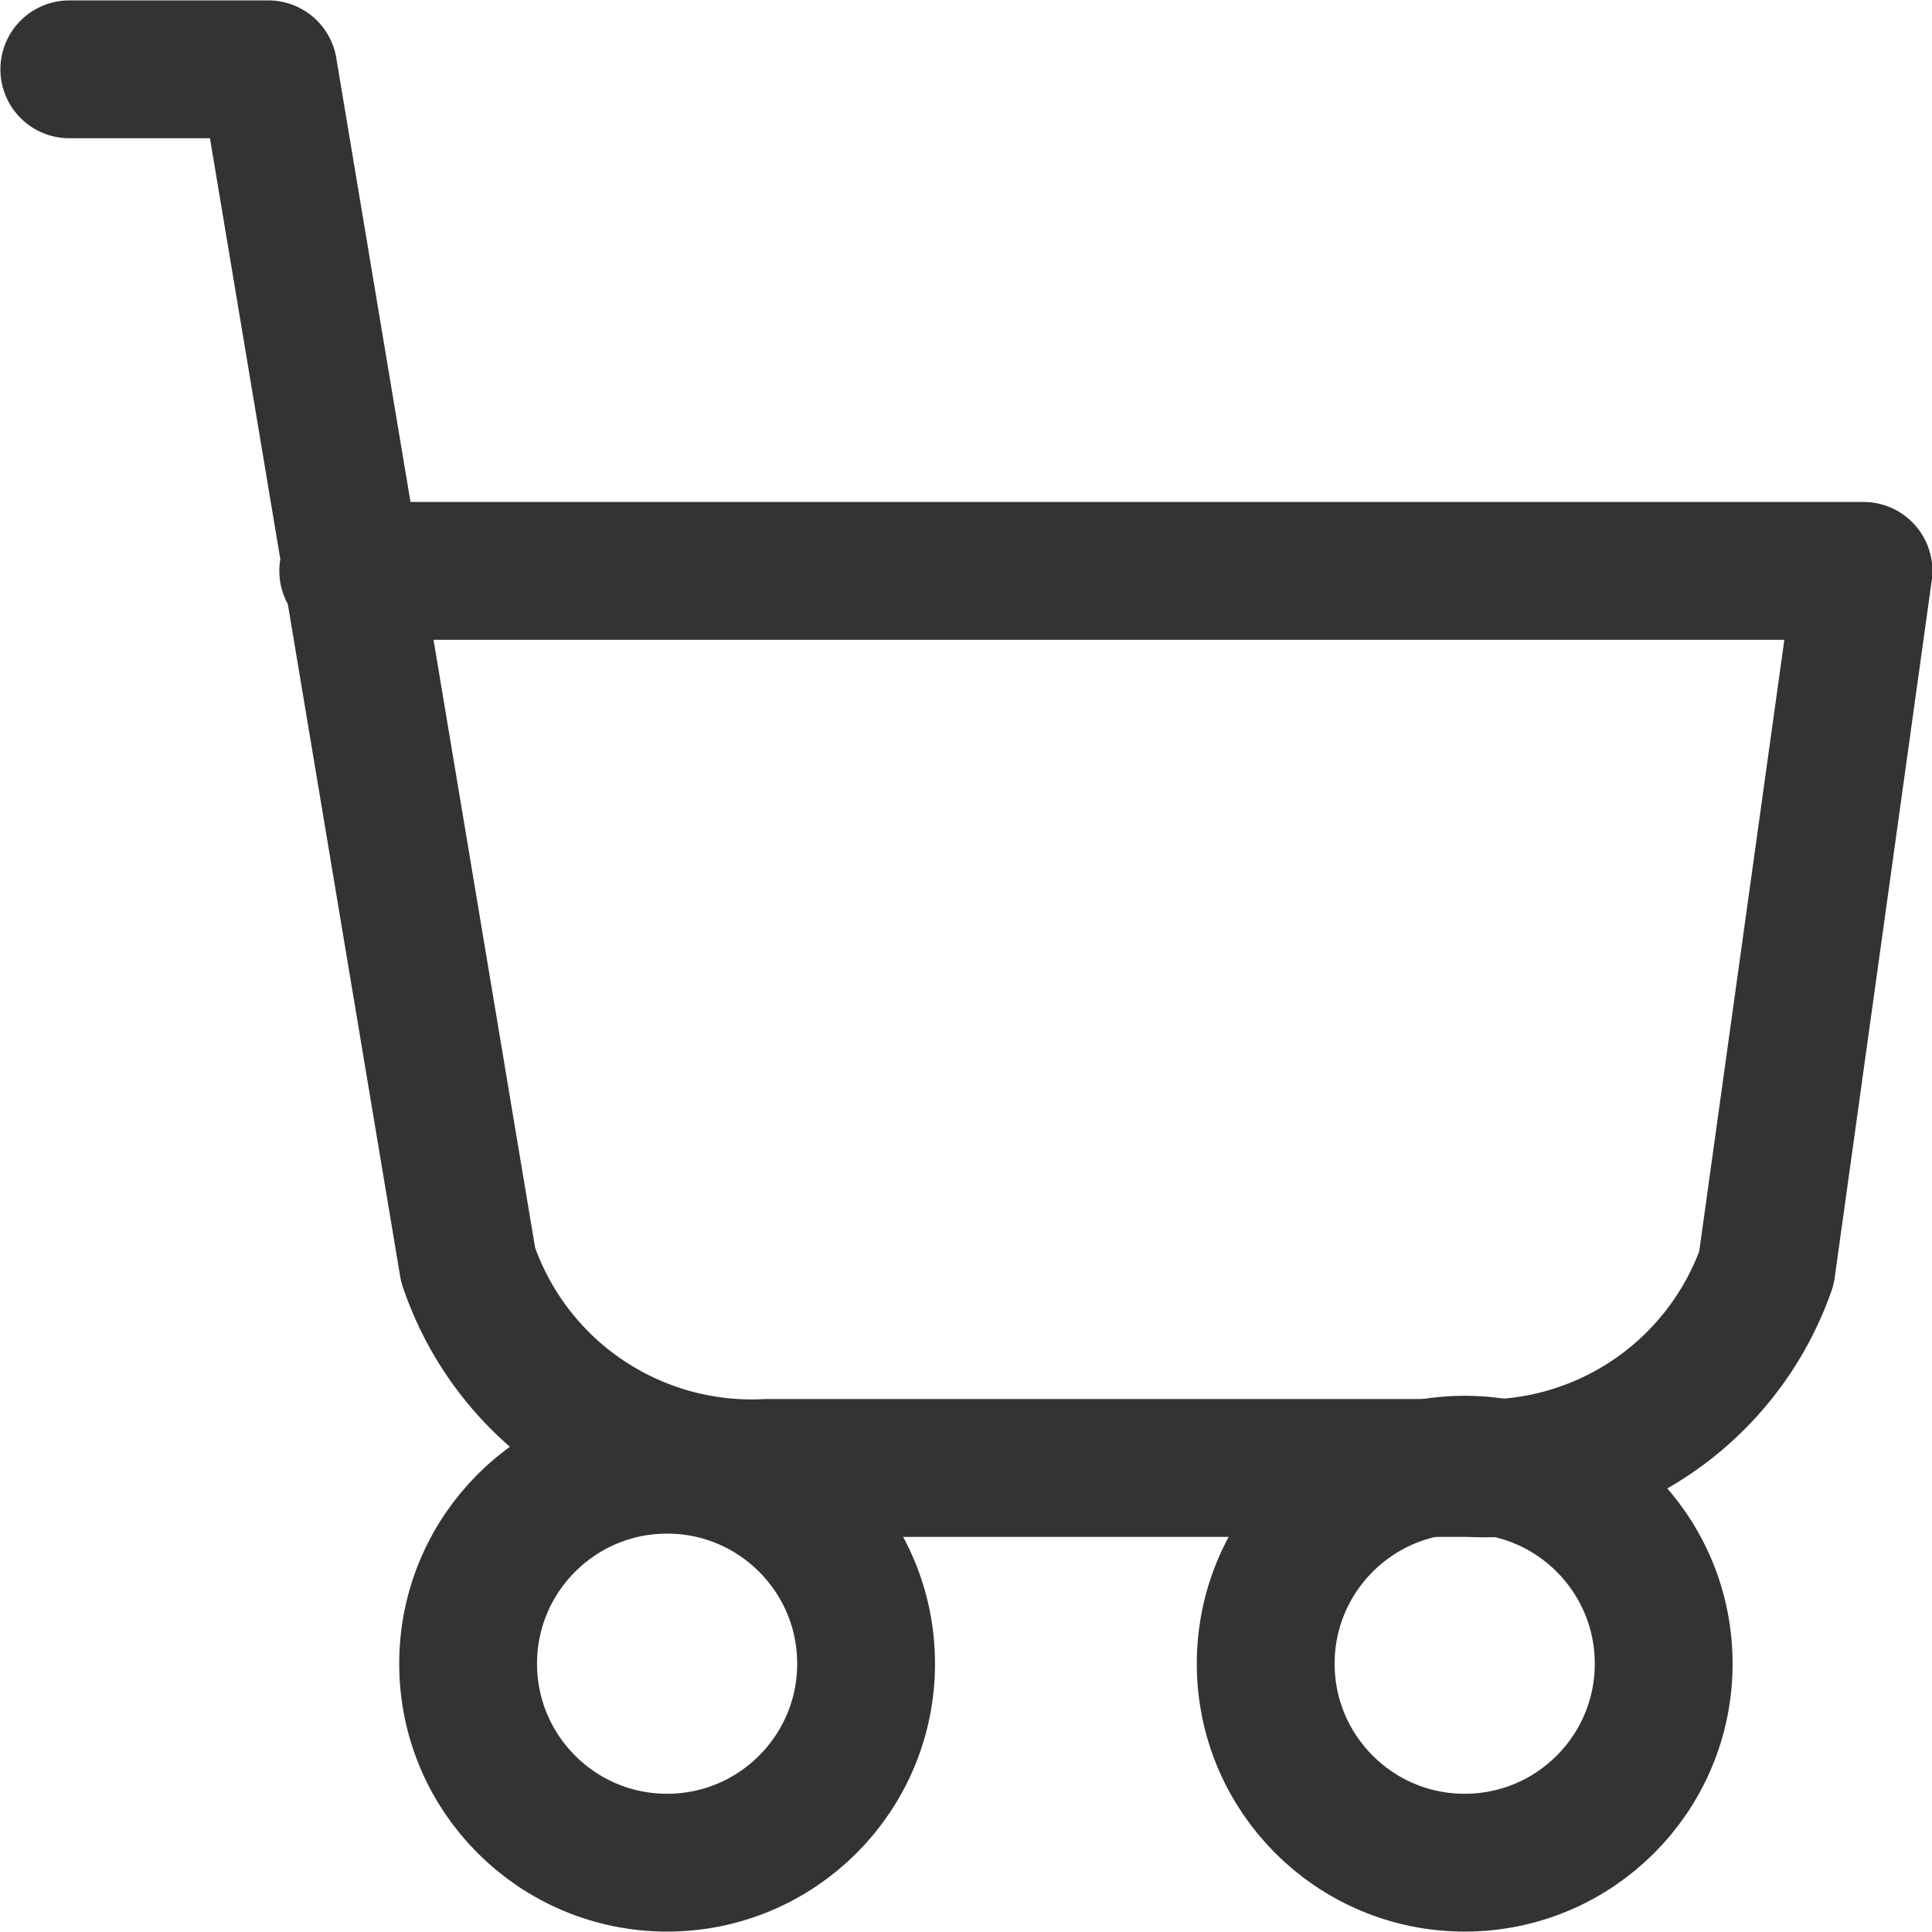 <svg xmlns="http://www.w3.org/2000/svg" width="23.69" height="23.69" viewBox="0 0 23.69 23.69"><defs><style>.cls-1{fill:none;stroke:#333;stroke-linecap:round;stroke-linejoin:round;stroke-width:1.69px;}</style></defs><g id="Ebene_2" data-name="Ebene 2"><g id="Ebene_1-2" data-name="Ebene 1"><circle class="cls-1" cx="8.18" cy="20.4" r="2.44"/><circle class="cls-1" cx="17.96" cy="20.4" r="2.44"/><path class="cls-1" d="M.85.85H3.29L5.74,15.51A3.67,3.67,0,0,0,9.4,18H18a3.67,3.67,0,0,0,3.66-2.45L22.85,7H4.27"/></g></g></svg>